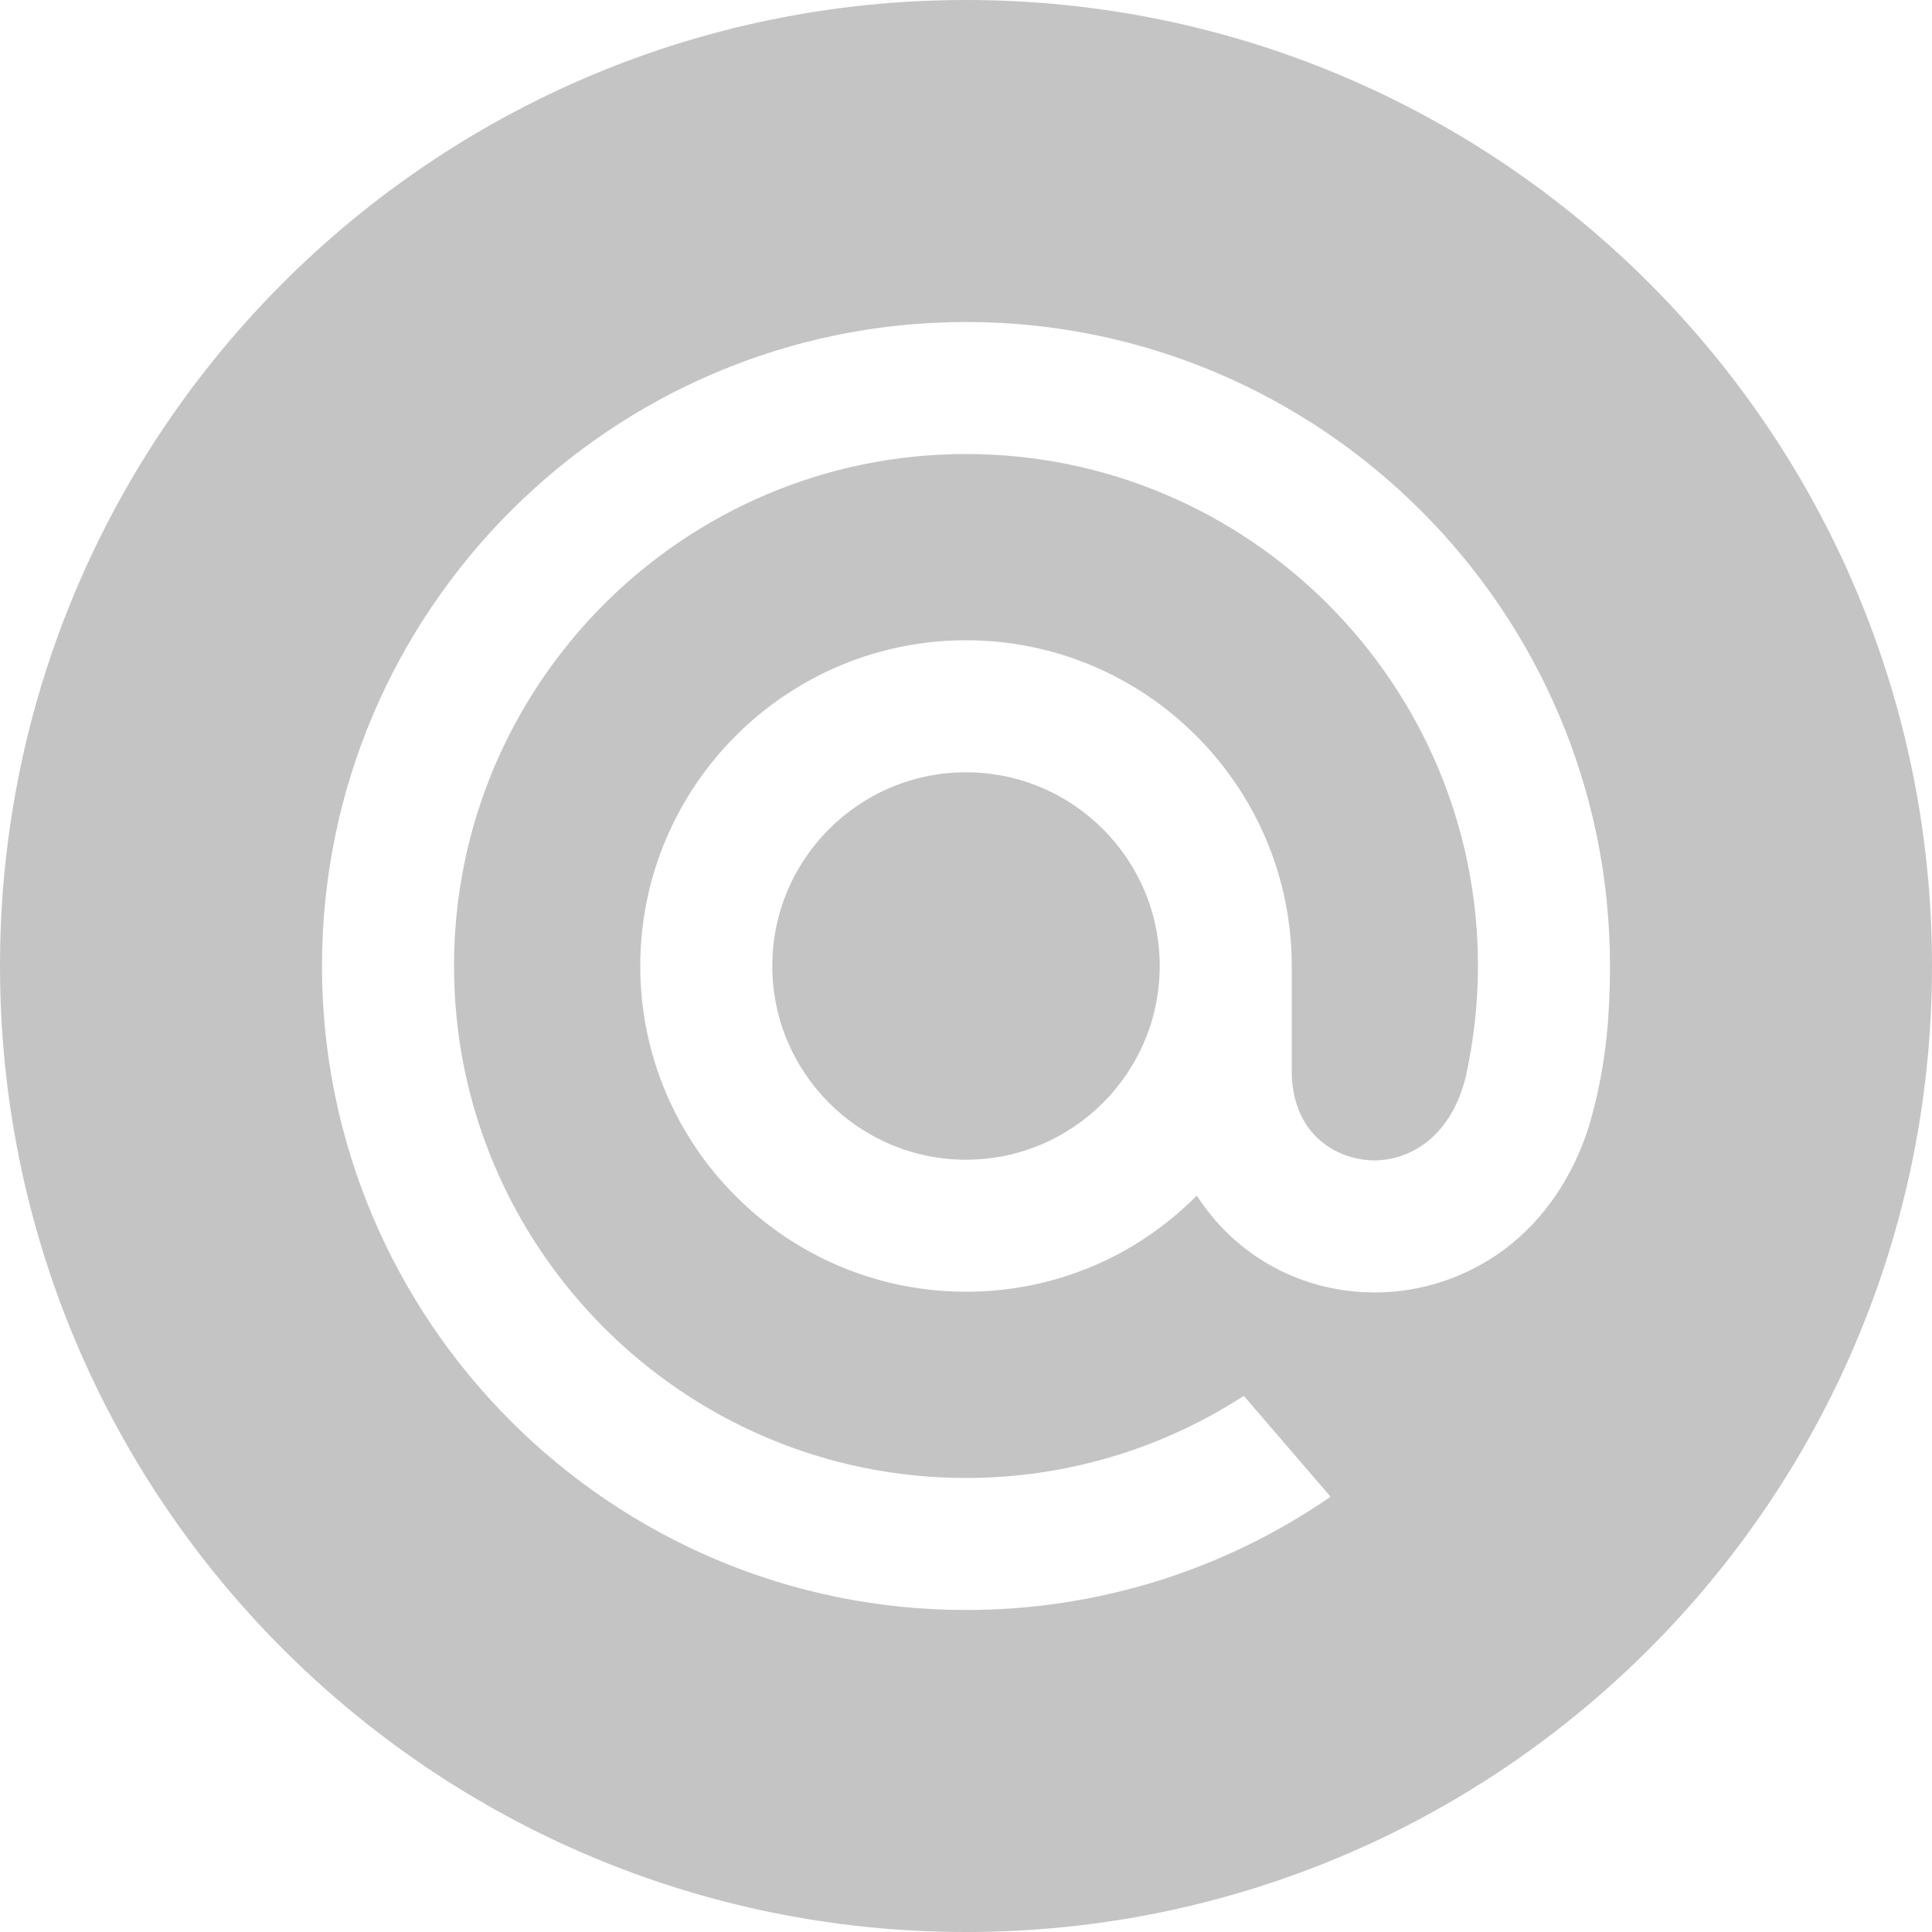 <?xml version="1.0" encoding="UTF-8"?> <svg xmlns="http://www.w3.org/2000/svg" width="30" height="30" viewBox="0 0 30 30" fill="none"> <path fill-rule="evenodd" clip-rule="evenodd" d="M15 0C6.716 0 0 6.716 0 15C0 23.284 6.716 30 15 30C23.284 30 30 23.284 30 15C30 6.716 23.284 0 15 0ZM5 15C5 9.486 9.486 5 15 5C20.514 5 25 9.486 25 15C25 15.781 24.935 16.414 24.789 17.048L24.787 17.059C24.787 17.061 24.714 17.353 24.675 17.481C24.428 18.271 23.98 18.929 23.381 19.385C22.799 19.826 22.079 20.069 21.351 20.069C21.261 20.069 21.171 20.066 21.082 20.059C20.049 19.976 19.141 19.432 18.584 18.565C17.626 19.529 16.355 20.058 15 20.058C12.211 20.058 9.942 17.789 9.942 15C9.942 12.211 12.211 9.942 15 9.942C17.789 9.942 20.058 12.211 20.058 15V16.631C20.062 17.582 20.701 17.971 21.246 18.015C21.789 18.056 22.511 17.741 22.763 16.709C22.886 16.143 22.95 15.568 22.95 15C22.95 10.616 19.384 7.05 15 7.05C10.616 7.05 7.05 10.616 7.05 15C7.05 19.384 10.616 22.95 15 22.95C16.526 22.95 18.01 22.514 19.291 21.689L19.314 21.675L20.661 23.241L20.633 23.261C18.968 24.399 17.02 25 15 25C9.486 25 5 20.514 5 15ZM18.008 15C18.008 16.659 16.659 18.008 15 18.008C13.341 18.008 11.992 16.659 11.992 15C11.992 13.341 13.341 11.992 15 11.992C16.659 11.992 18.008 13.341 18.008 15Z" fill="#C4C4C4"></path> </svg> 